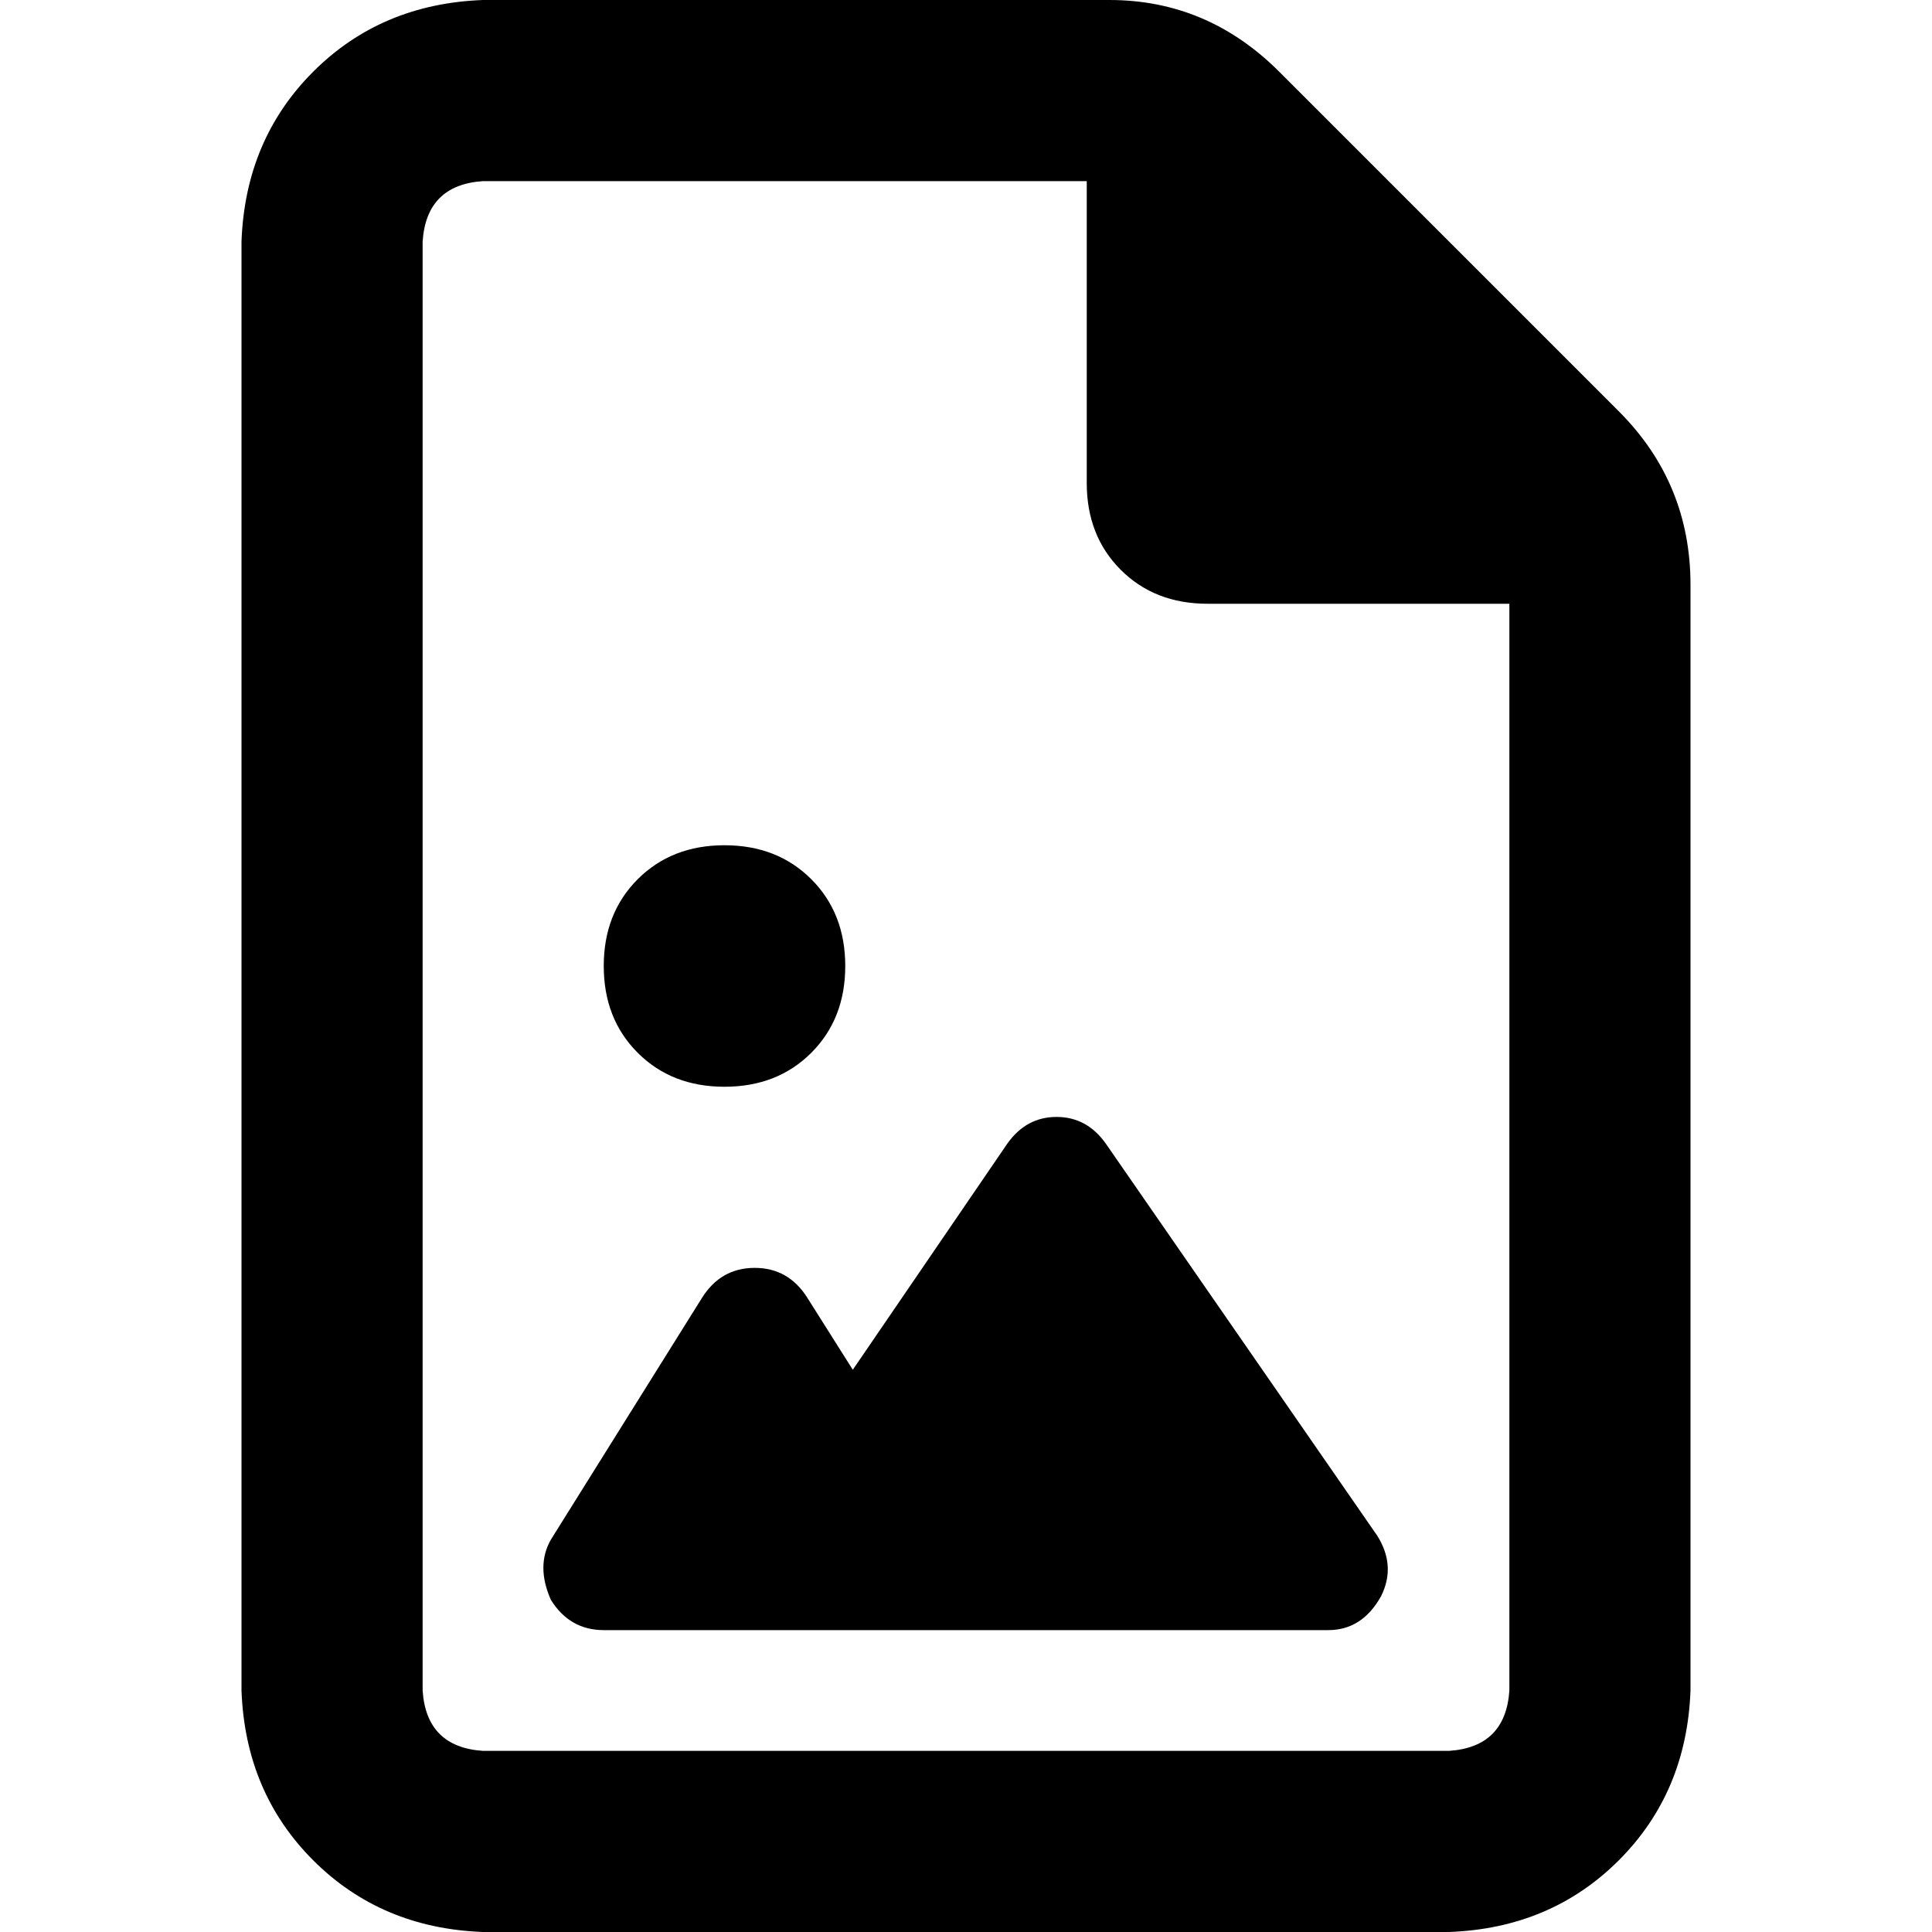 <svg xmlns="http://www.w3.org/2000/svg" viewBox="0 0 512 512">
  <path d="M 128 464 Q 113 463 112 448 L 112 64 L 112 64 Q 113 49 128 48 L 288 48 L 288 48 L 288 128 L 288 128 Q 288 142 297 151 Q 306 160 320 160 L 400 160 L 400 160 L 400 448 L 400 448 Q 399 463 384 464 L 128 464 L 128 464 Z M 128 0 Q 101 1 83 19 L 83 19 L 83 19 Q 65 37 64 64 L 64 448 L 64 448 Q 65 475 83 493 Q 101 511 128 512 L 384 512 L 384 512 Q 411 511 429 493 Q 447 475 448 448 L 448 155 L 448 155 Q 448 128 429 109 L 339 19 L 339 19 Q 320 0 294 0 L 128 0 L 128 0 Z M 224 256 Q 224 242 215 233 L 215 233 L 215 233 Q 206 224 192 224 Q 178 224 169 233 Q 160 242 160 256 Q 160 270 169 279 Q 178 288 192 288 Q 206 288 215 279 Q 224 270 224 256 L 224 256 Z M 293 303 Q 288 296 280 296 Q 272 296 267 303 L 226 363 L 226 363 L 214 344 L 214 344 Q 209 336 200 336 Q 191 336 186 344 L 146 408 L 146 408 Q 142 415 146 424 Q 151 432 160 432 L 208 432 L 352 432 Q 361 432 366 423 Q 370 415 365 407 L 293 303 L 293 303 Z" />
</svg>